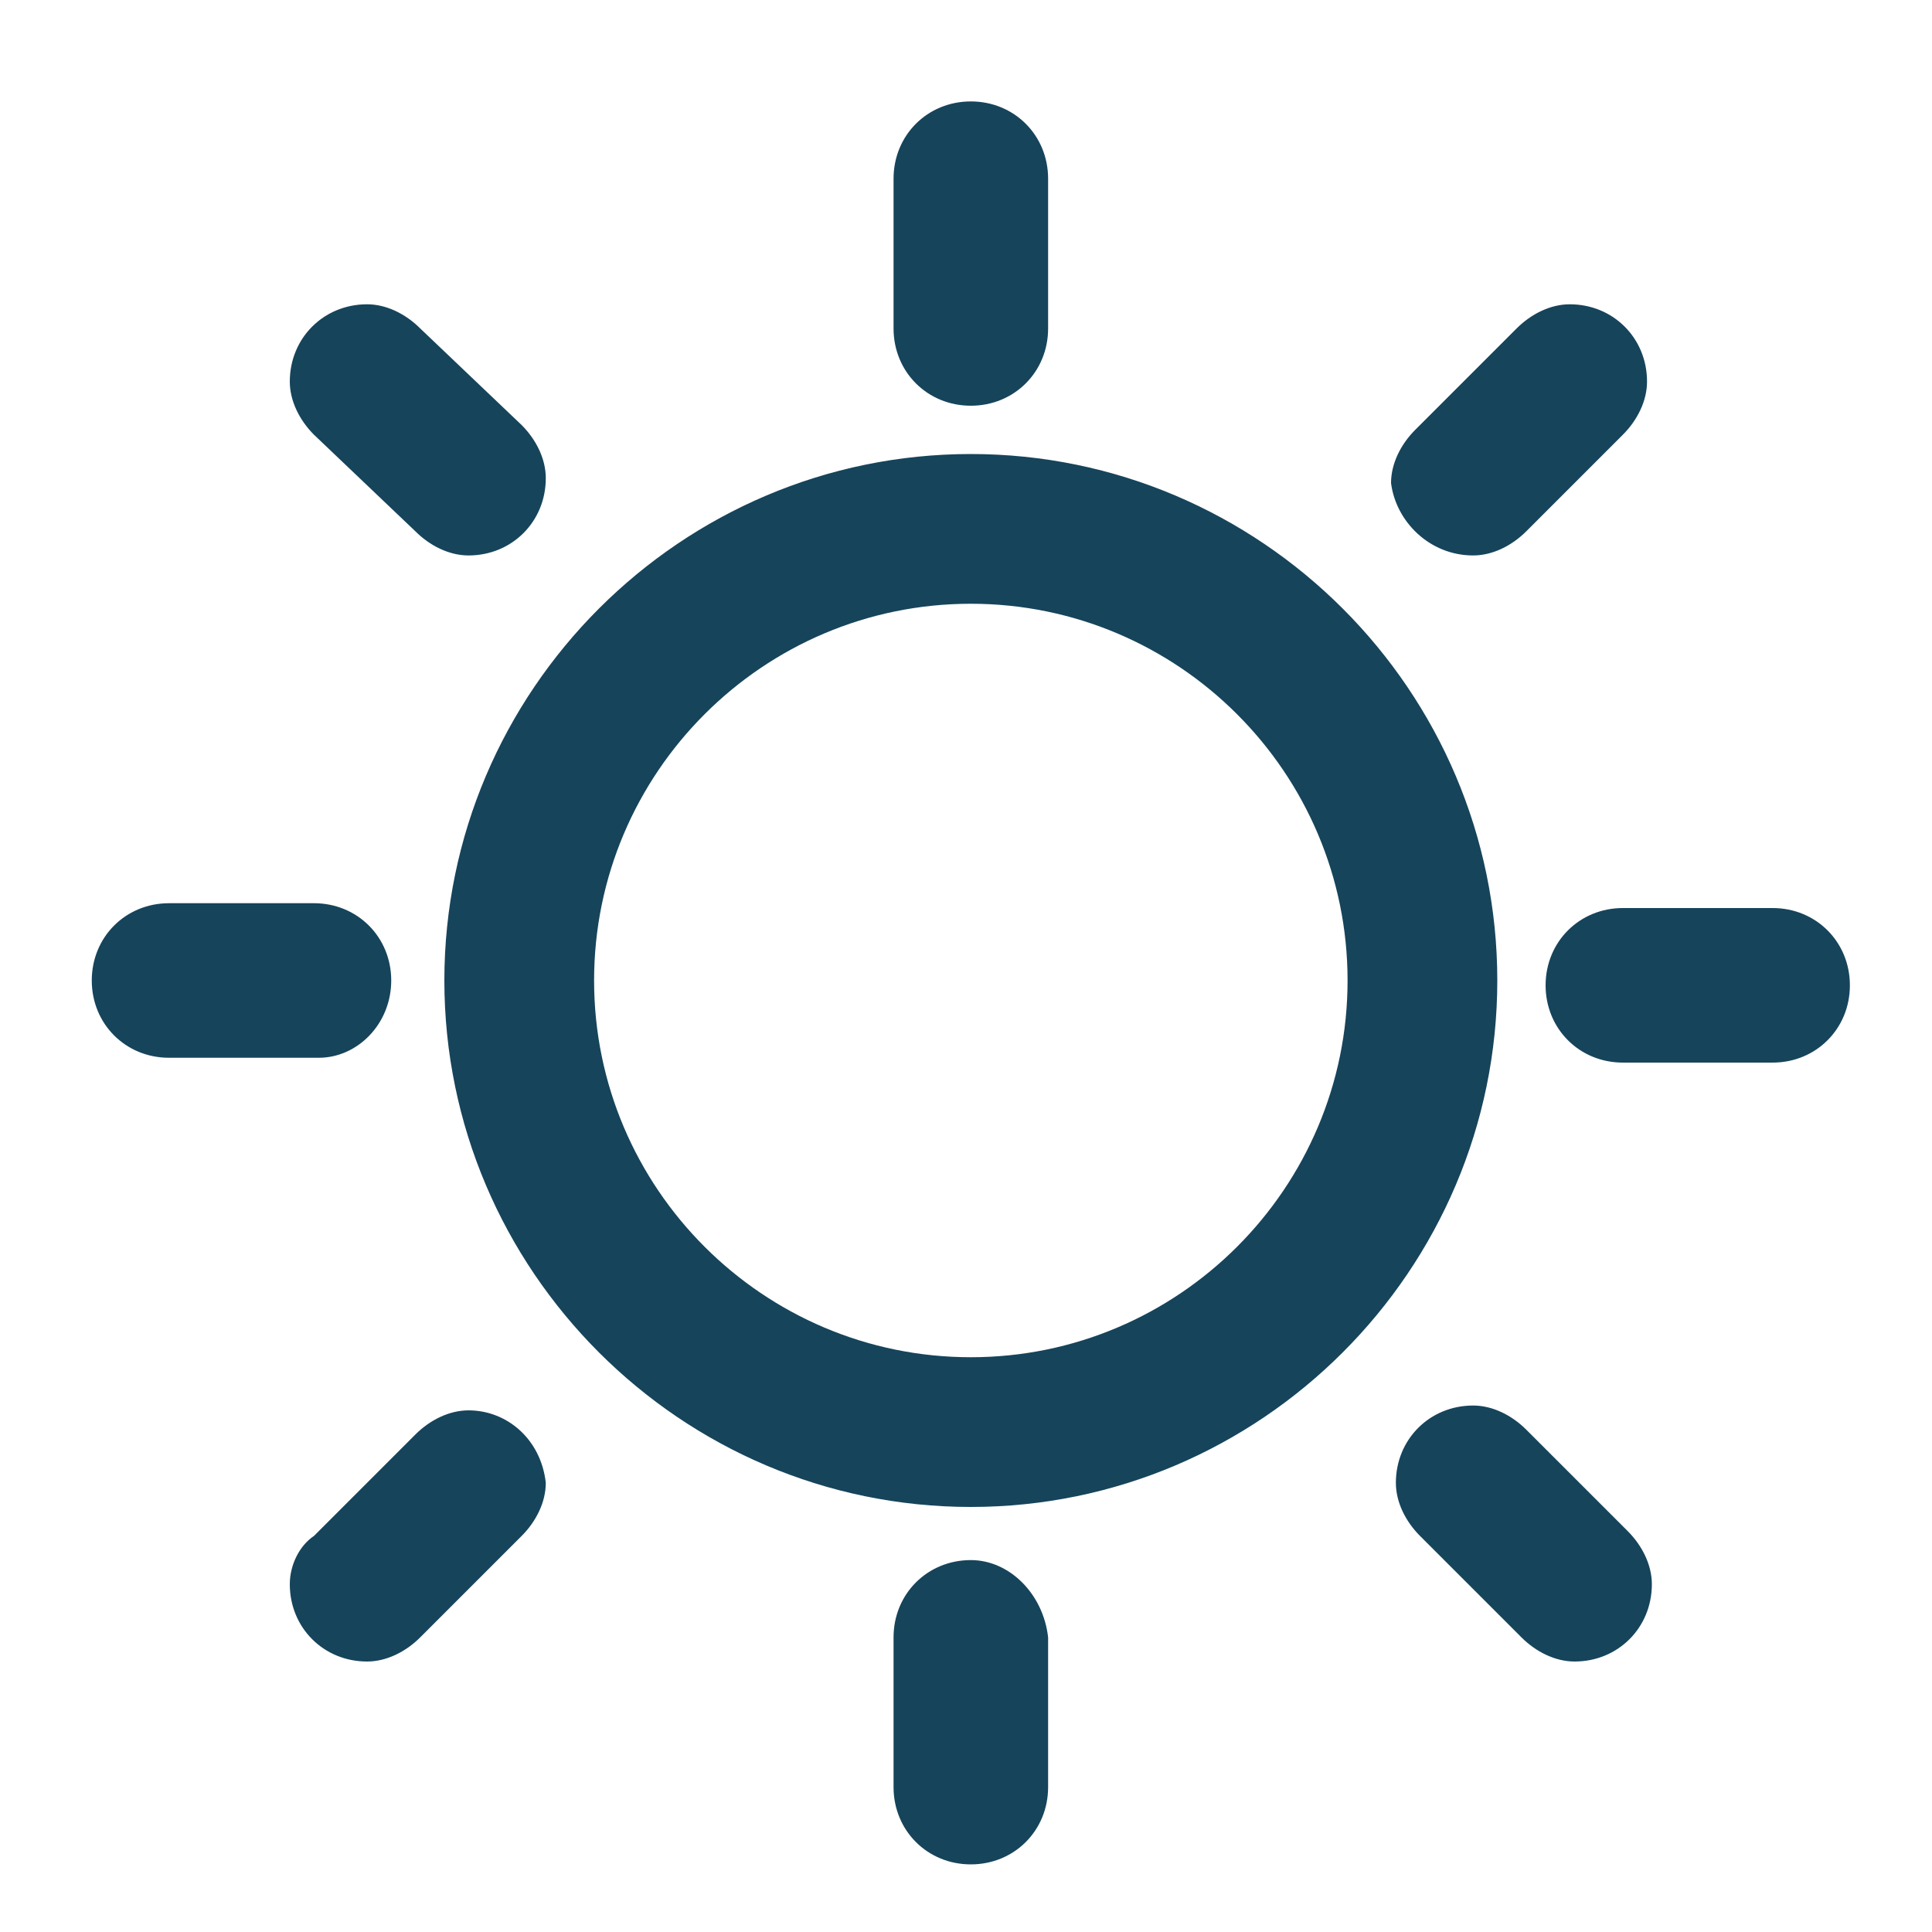 <svg class='svg-meteo' xmlns='http://www.w3.org/2000/svg' viewBox='0 0 40 40'><style type='text/css'>.svg-meteo .st4{fill-rule:evenodd;clip-rule:evenodd;fill: #16445B;}</style><path class='st4' d='M8.1 20.3c0-0.9-0.7-1.6-1.6-1.6H3.5c-0.9 0-1.6 0.7-1.6 1.6 0 0.9 0.7 1.6 1.6 1.6h3.1C7.4 21.9 8.1 21.2 8.1 20.3L8.1 20.3zM9.7 29.2c-0.4 0-0.8 0.2-1.1 0.5l-2.1 2.1C6.2 32 6 32.4 6 32.8c0 0.9 0.7 1.6 1.6 1.6 0.4 0 0.8-0.2 1.1-0.5l2.1-2.1c0.3-0.3 0.5-0.7 0.5-1.1C11.2 29.8 10.5 29.2 9.7 29.2L9.7 29.2zM20.1 8.4c0.9 0 1.6-0.7 1.6-1.6V3.7c0-0.9-0.7-1.6-1.6-1.6-0.9 0-1.6 0.7-1.6 1.6v3.1C18.5 7.7 19.2 8.4 20.1 8.4L20.1 8.4zM30.5 11.5c0.4 0 0.8-0.2 1.1-0.5L33.6 9c0.3-0.3 0.5-0.7 0.5-1.1 0-0.9-0.7-1.6-1.6-1.6-0.4 0-0.8 0.2-1.1 0.5l-2.1 2.1c-0.3 0.3-0.5 0.7-0.5 1.1C28.9 10.8 29.6 11.5 30.5 11.5L30.5 11.5zM8.6 11c0.3 0.3 0.7 0.5 1.1 0.5 0.9 0 1.6-0.7 1.6-1.6 0-0.4-0.2-0.8-0.5-1.1L8.7 6.8C8.4 6.5 8 6.3 7.6 6.3 6.7 6.3 6 7 6 7.9 6 8.3 6.2 8.7 6.5 9L8.6 11zM36.7 18.8h-3.1c-0.9 0-1.6 0.7-1.6 1.6 0 0.9 0.7 1.6 1.6 1.6h3.1c0.9 0 1.6-0.7 1.6-1.6C38.3 19.5 37.6 18.8 36.7 18.8L36.7 18.8zM31.6 29.6c-0.3-0.3-0.7-0.5-1.1-0.5-0.9 0-1.6 0.7-1.6 1.6 0 0.4 0.2 0.8 0.5 1.1l2.1 2.1c0.3 0.3 0.7 0.5 1.1 0.5 0.9 0 1.6-0.7 1.6-1.6 0-0.4-0.2-0.8-0.5-1.1L31.6 29.6zM20.1 32.3c-0.9 0-1.6 0.7-1.6 1.6v3.1c0 0.9 0.7 1.6 1.6 1.6 0.9 0 1.6-0.7 1.6-1.6v-3.1C21.6 33 20.9 32.3 20.1 32.3L20.1 32.3zM20.1 9.4c-6 0-10.9 4.9-10.9 10.9 0 6 4.9 10.9 10.9 10.9 6 0 10.9-4.9 10.9-10.9C31 14.3 26.1 9.4 20.1 9.4L20.1 9.4zM20.1 28.1c-4.3 0-7.8-3.5-7.8-7.8 0-4.3 3.5-7.8 7.8-7.8 4.3 0 7.8 3.5 7.8 7.8C27.9 24.6 24.4 28.1 20.1 28.1L20.1 28.1zM20.1 28.1' /></svg>